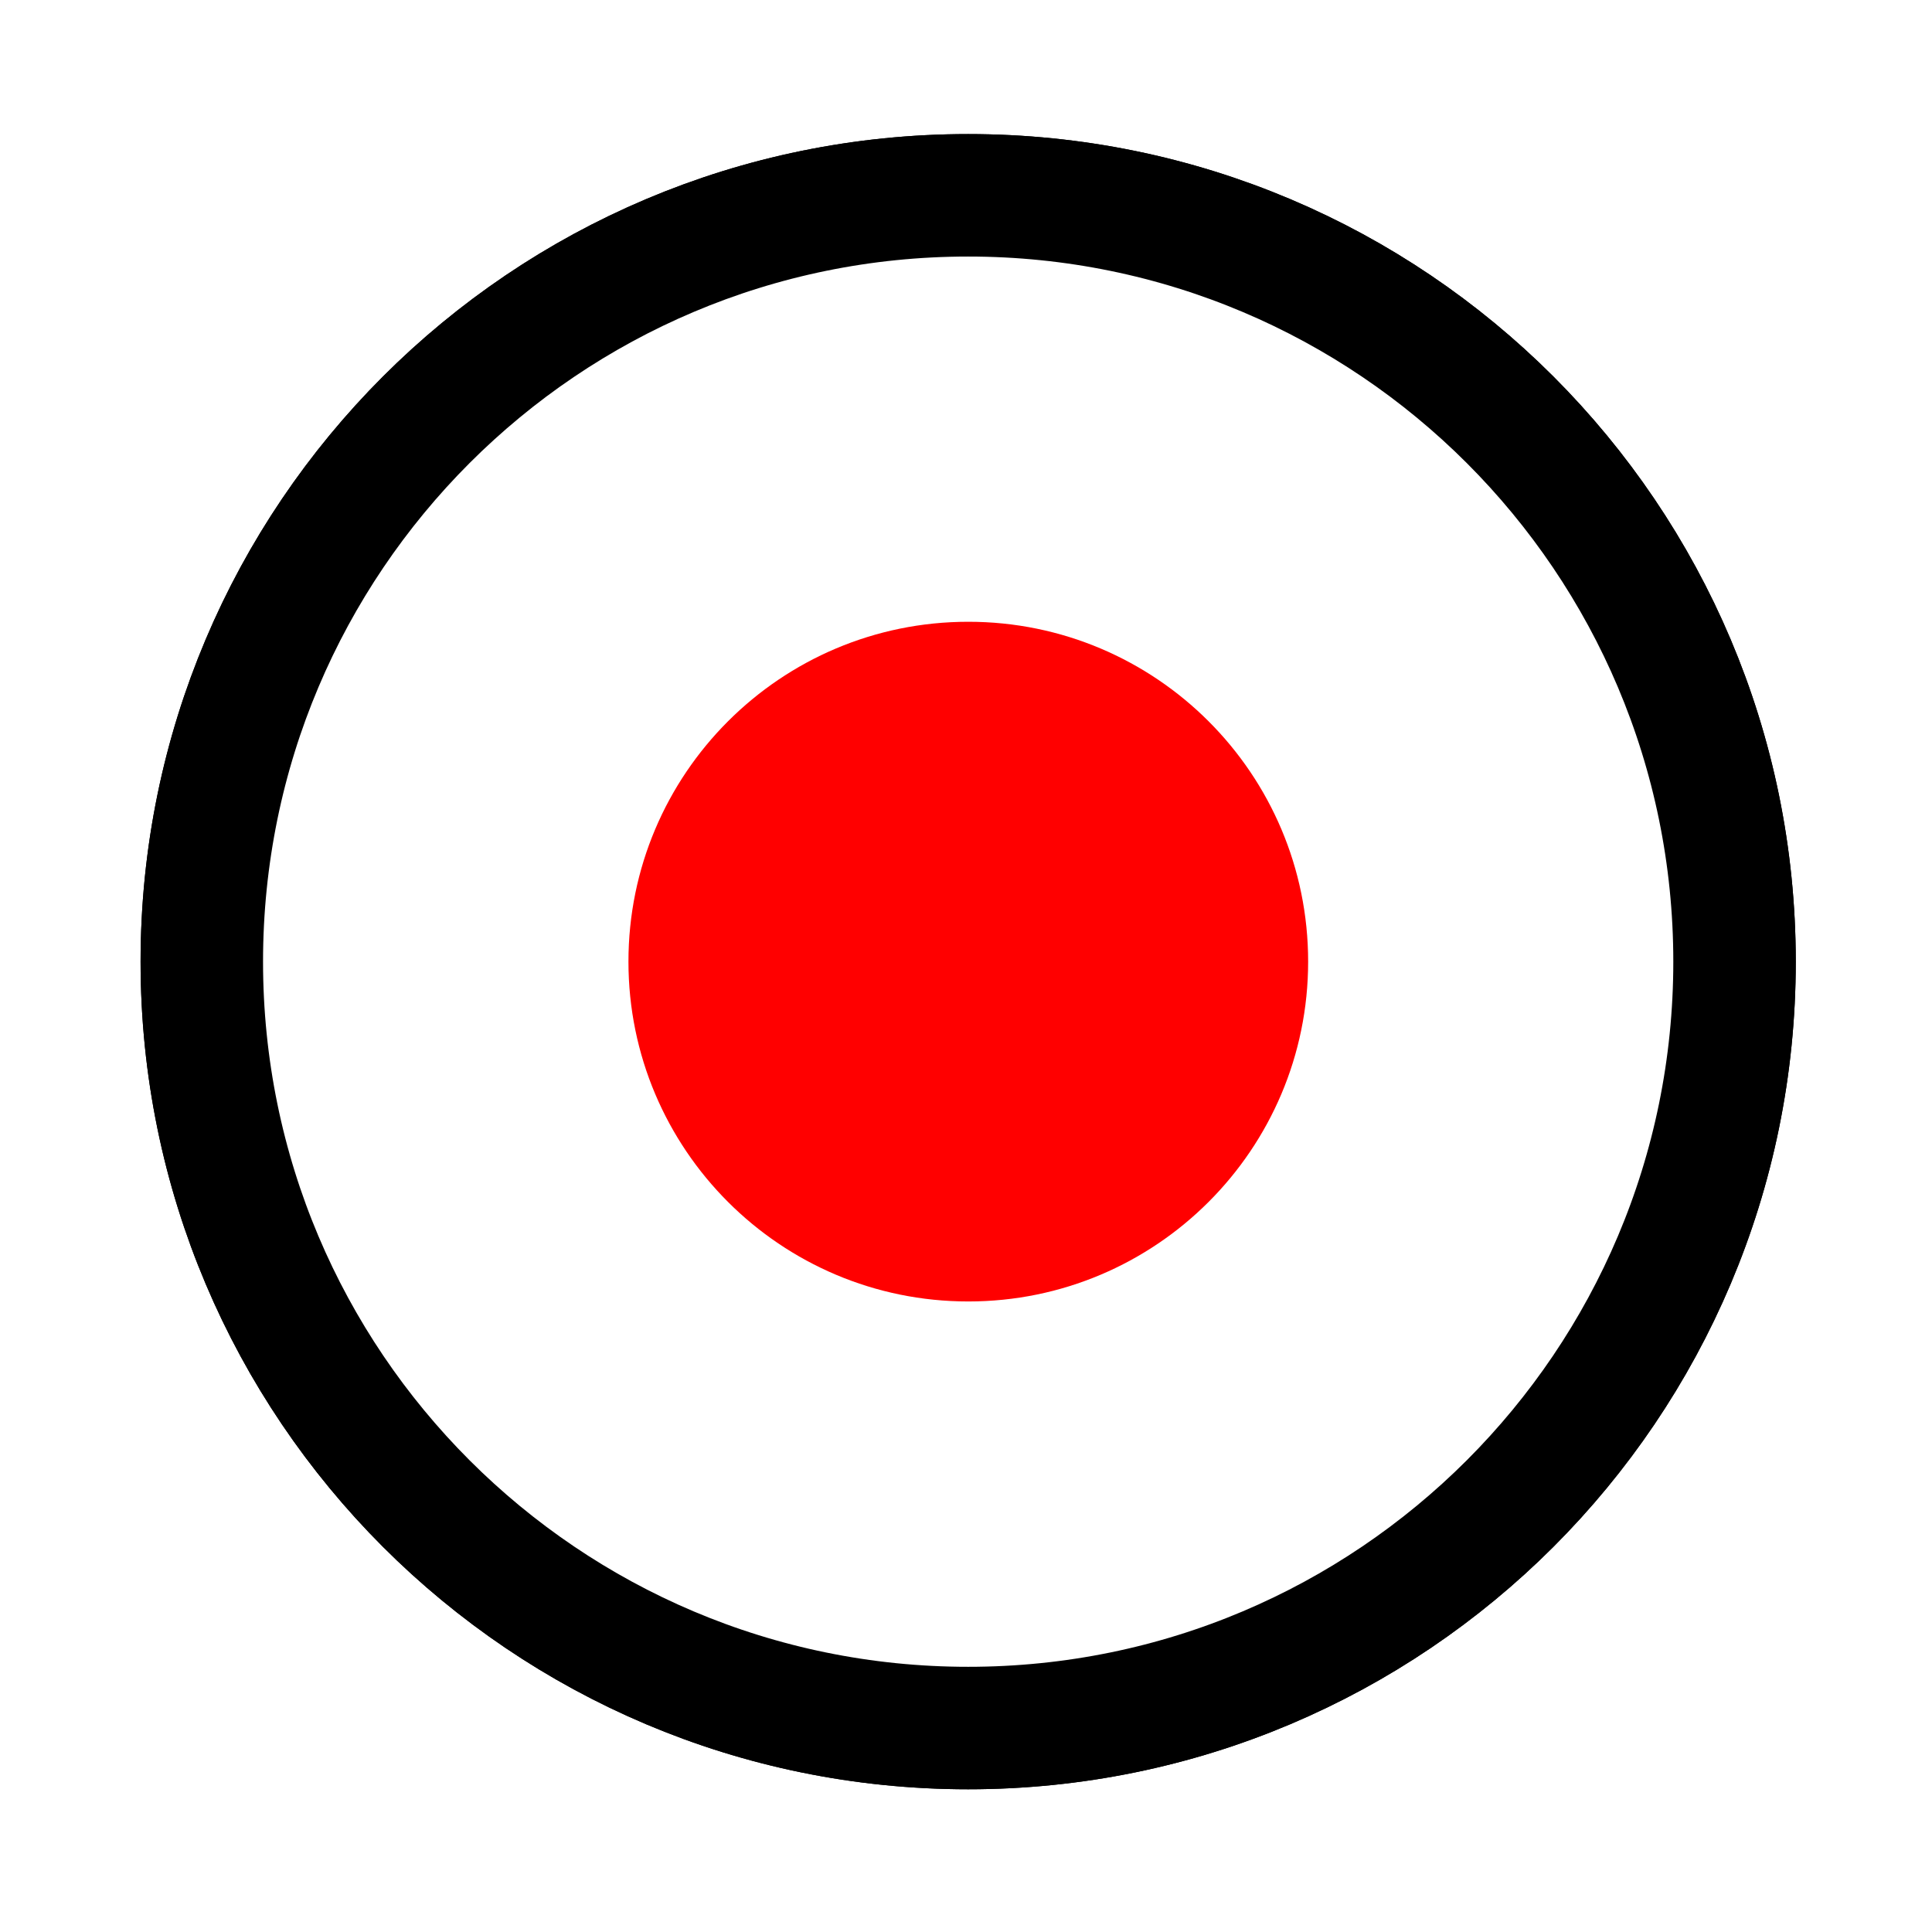 <?xml version="1.0" encoding="UTF-8" standalone="no"?>
<!-- Created with Inkscape (http://www.inkscape.org/) -->
<svg
    xmlns:inkscape="http://www.inkscape.org/namespaces/inkscape"
    xmlns:rdf="http://www.w3.org/1999/02/22-rdf-syntax-ns#"
    xmlns="http://www.w3.org/2000/svg"
    xmlns:cc="http://creativecommons.org/ns#"
    xmlns:dc="http://purl.org/dc/elements/1.1/"
    xmlns:sodipodi="http://sodipodi.sourceforge.net/DTD/sodipodi-0.dtd"
    xmlns:svg="http://www.w3.org/2000/svg"
    xmlns:ns1="http://sozi.baierouge.fr"
    xmlns:xlink="http://www.w3.org/1999/xlink"
    id="svg18586"
    sodipodi:docname="punto.svg"
    inkscape:export-filename="/home/lila/posgrado/prodmult2/diapos/ayuda.png"
    viewBox="0 0 212.6 212.6"
    sodipodi:version="0.32"
    inkscape:export-xdpi="11"
    version="1.0"
    inkscape:output_extension="org.inkscape.output.svg.inkscape"
    inkscape:export-ydpi="11"
    inkscape:version="0.47pre4 r22446"
  >
  <defs
      id="defs18588"
    >
    <filter
        id="filter4352"
        inkscape:collect="always"
      >
      <feGaussianBlur
          id="feGaussianBlur4354"
          stdDeviation="4.506"
          inkscape:collect="always"
      />
    </filter
    >
  </defs
  >
  <sodipodi:namedview
      id="base"
      inkscape:zoom="0.47787196"
      height="6cm"
      borderopacity="1.0"
      inkscape:current-layer="layer1"
      inkscape:cx="166.24947"
      inkscape:cy="61.428571"
      inkscape:window-maximized="1"
      showgrid="false"
      width="6cm"
      inkscape:guide-bbox="true"
      units="cm"
      showguides="true"
      bordercolor="#666666"
      inkscape:window-x="0"
      inkscape:window-y="25"
      inkscape:window-width="1280"
      inkscape:pageopacity="0.0"
      inkscape:pageshadow="2"
      pagecolor="#ffffff"
      inkscape:document-units="px"
      inkscape:window-height="728"
    >
    <sodipodi:guide
        id="guide3811"
        position="241.191,76.205"
        orientation="1,0"
    />
  </sodipodi:namedview
  >
  <g
      id="layer1"
      inkscape:label="Ebene 1"
      inkscape:groupmode="layer"
      transform="translate(17.728 7.987)"
    >
    <path
        id="path4346"
        sodipodi:rx="75.094734"
        sodipodi:ry="75.094734"
        style="stroke-linejoin:round;color:#000000;filter:url(#filter4352);stroke:#000000;stroke-linecap:round;stroke-width:12;fill:#ffffff"
        sodipodi:type="arc"
        d="m-67.326 107.17c0 41.474-33.621 75.095-75.095 75.095s-75.095-33.621-75.095-75.095 33.621-75.095 75.095-75.095 75.095 33.621 75.095 75.095z"
        inkscape:export-ydpi="10.898185"
        inkscape:export-filename="/home/lila/posgrado/prodmult2/diapos/audio.png"
        transform="matrix(1.123 0 0 1.123 248.75 -22.515)"
        sodipodi:cy="107.16988"
        sodipodi:cx="-142.42105"
        inkscape:export-xdpi="10.898185"
    />
    <path
        id="path4337"
        sodipodi:rx="75.094734"
        sodipodi:ry="75.094734"
        style="stroke-linejoin:round;color:#000000;stroke:#000000;stroke-linecap:round;stroke-width:12;fill:#ffffff"
        sodipodi:type="arc"
        d="m-67.326 107.17c0 41.474-33.621 75.095-75.095 75.095s-75.095-33.621-75.095-75.095 33.621-75.095 75.095-75.095 75.095 33.621 75.095 75.095z"
        inkscape:export-ydpi="10.898185"
        inkscape:export-filename="/home/lila/posgrado/prodmult2/diapos/audio.png"
        transform="matrix(1.123 0 0 1.123 248.75 -22.515)"
        sodipodi:cy="107.16988"
        sodipodi:cx="-142.42105"
        inkscape:export-xdpi="10.898185"
    />
    <symbol
        id="symbol18404"
        style="fill-rule:evenodd"
        transform="matrix(.186 0 0 .186 -2727.2 -629.38)"
      >
      <path
          id="path18383"
          style="fill:#ffffff"
          class="fil0"
          d="m13816 8478.1c299 0 543 244 543 543.1s-244 543.1-543 543.1c-300 0-544-244-544-543.1s244-543.1 544-543.1z"
      />
      <path
          id="path18385"
          style="fill:#ff0000"
          class="fil1"
          d="m13816 8450.7c314 0 570 256.3 570 570.5s-256 570.5-570 570.5c-315 0-571-256.3-571-570.5s256-570.5 571-570.5zm-14 577.4c18 0 35 6 48 16.1-12-10.1-27-17.1-44-19.9-50-8.3-98 26.2-107 76.7v4.8c-48-18.7-79-69.3-70-122.2l30-183.5 208 22.4c4 0.4 8-4.3 8-10.6 1-6.2-2-11.7-6-12.2l-206-22.2 2-13.8 208 22.4c4 0.4 8-4.3 9-10.6 0-6.2-3-11.7-7-12.2l-206-22.2 3-19.8 207 22.3c4 0.5 8-4.3 9-10.5 0-6.3-3-11.8-7-12.2l-205-22.2 3-18.8 208 22.5c4 0.4 8-4.3 9-10.6s-2-11.8-6-12.2l-208-22.4 4-20.9c25-153.6 343-111.9 316 51.9l-57 347.3c-6 36.8-30 66.5-61 81.9 0-11.7-2-23-6-33.5 3 7.7 4 15.9 4 24.4 0 37.3-25 68.8-60 77.7v284c0 17.4-12 31.7-26 31.7h-35c-15 0-26-14.3-26-31.7v-317.9c-8-12.6-13-27.6-13-43.8 0-44.2 36-80.2 80-80.2z"
      />
    </symbol
    >
    <symbol
        id="35441304"
        style="fill-rule:evenodd"
        transform="matrix(.186 0 0 .186 -1780.5 -1202.1)"
      >
      <path
          id="path18346"
          style="fill:#ffffff"
          class="fil0"
          d="m13816 8478.1c299.14 0 543.12 243.98 543.12 543.12 0 299.13-243.98 543.12-543.12 543.12-299.13 0-543.12-243.98-543.12-543.12s243.98-543.12 543.12-543.12z"
      />
      <path
          id="path18348"
          style="fill:#ff0000"
          class="fil1"
          d="m13816 8450.7c314.22 0 570.5 256.28 570.5 570.5s-256.28 570.5-570.5 570.5-570.5-256.28-570.5-570.5 256.28-570.5 570.5-570.5zm-13.508 577.37c18.075 0 34.78 6.028 48.217 16.173-12.237-10.098-27.197-17.185-43.926-19.933-50.543-8.295-98.531 26.154-106.83 76.697-0.256 1.587-0.472 3.173-0.649 4.76-48.17-18.638-78.634-69.315-69.957-122.18l30.126-183.5 207.62 22.409c4.185 0.449 8.169-4.299 8.843-10.559 0.681-6.26-2.205-11.752-6.386-12.201l-206.36-22.272 2.26-13.791 207.71 22.417c4.185 0.449 8.169-4.299 8.842-10.559 0.681-6.26-2.205-11.752-6.386-12.201l-206.45-22.284 3.244-19.752 206.82 22.323c4.185 0.449 8.17-4.299 8.843-10.559 0.681-6.26-2.201-11.752-6.386-12.201l-205.56-22.185 3.087-18.819 208.52 22.504c4.181 0.449 8.169-4.299 8.842-10.559 0.677-6.26-2.204-11.752-6.386-12.201l-207.26-22.366 3.433-20.929c25.209-153.57 343.13-111.92 316.23 51.906l-57.003 347.29c-6.04 36.776-29.678 66.48-60.874 81.921 0.173-11.673-1.882-23.02-5.804-33.563 2.477 7.713 3.827 15.933 3.827 24.453 0 37.327-25.709 68.831-60.327 77.72v283.97c0 17.417-11.574 31.665-25.724 31.665h-35.618c-14.146 0-25.721-14.248-25.721-31.665v-317.89c-8.259-12.61-13.082-27.661-13.082-43.807 0-44.197 36.039-80.236 80.236-80.236z"
      />
    </symbol
    >
    <path
        id="path3787"
        sodipodi:rx="75.094734"
        sodipodi:ry="75.094734"
        style="color:#000000;fill:#ff0000"
        sodipodi:cy="107.16988"
        sodipodi:type="arc"
        d="m-67.326 107.17c0 41.474-33.621 75.095-75.095 75.095s-75.095-33.621-75.095-75.095 33.621-75.095 75.095-75.095 75.095 33.621 75.095 75.095z"
        inkscape:export-ydpi="10.898185"
        inkscape:export-filename="/home/lila/posgrado/prodmult2/diapos/audio.png"
        transform="matrix(.498 0 0 .498 159.75 44.46)"
        inkscape:export-xdpi="10.898185"
        sodipodi:cx="-142.42105"
    />
  </g
  >
</svg
>
